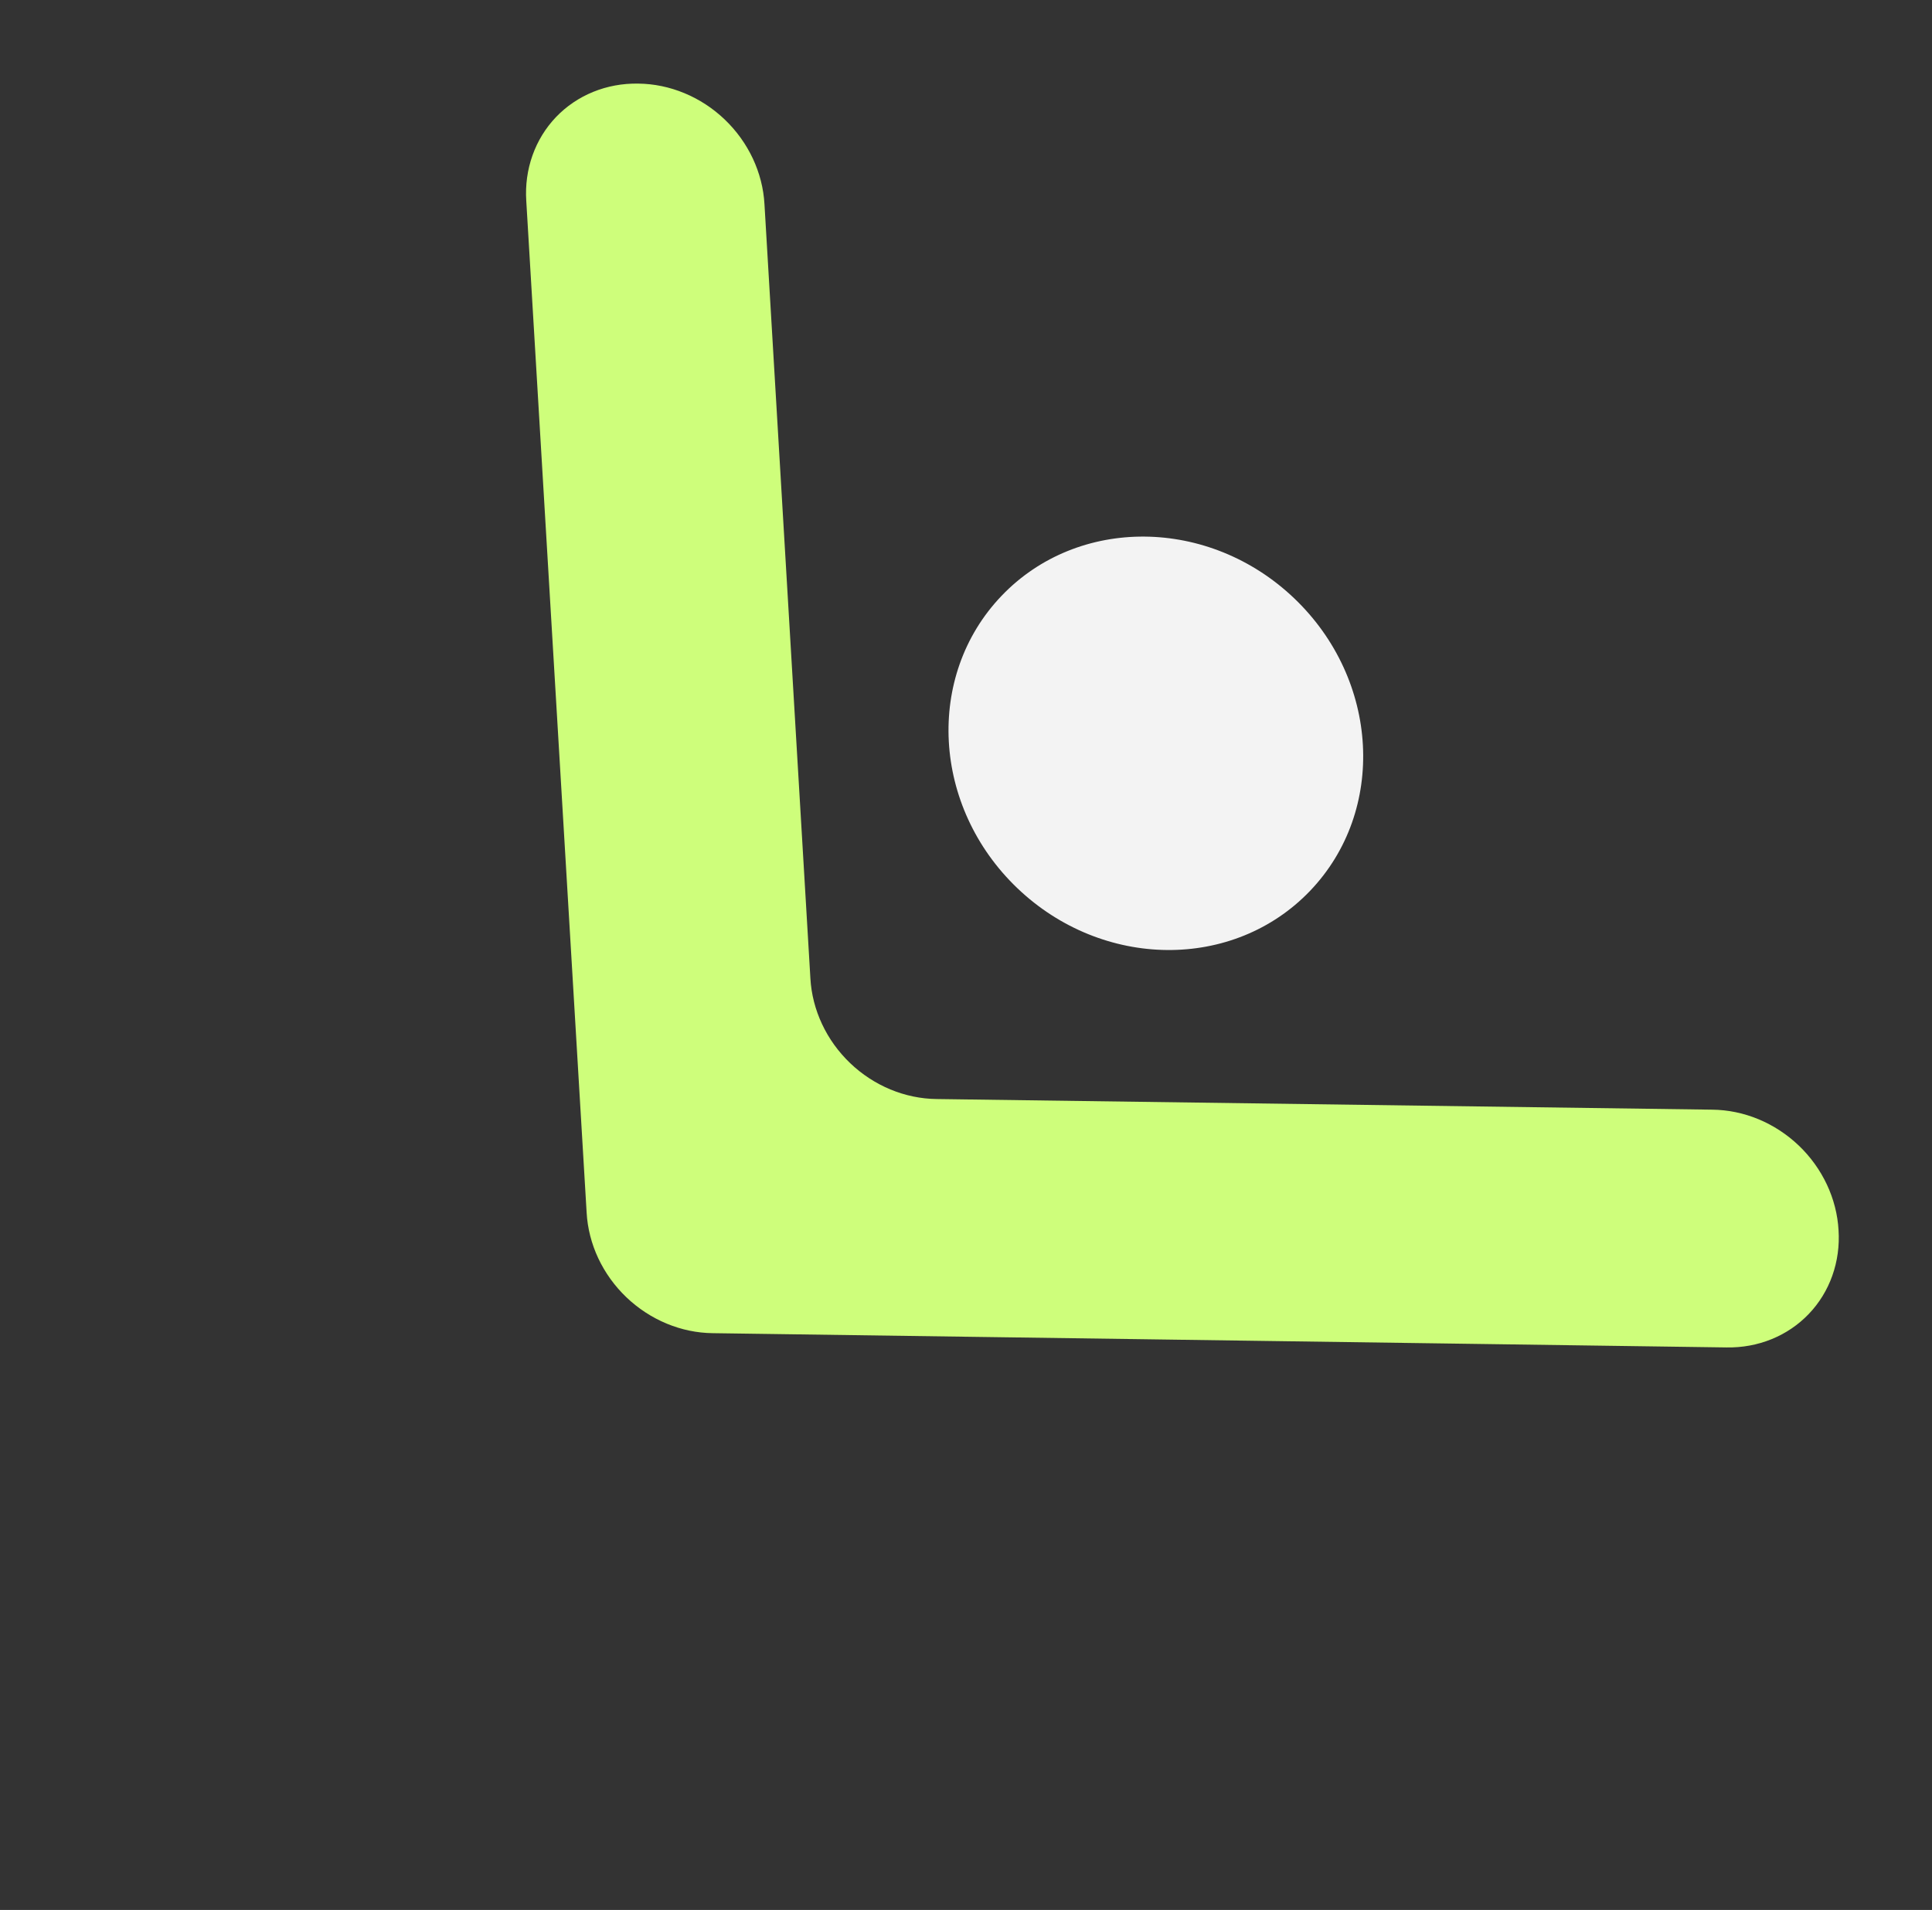 <svg width="89" height="88" viewBox="0 0 89 88" fill="none" xmlns="http://www.w3.org/2000/svg">
<rect x="0" y="0" width="89" height="88" fill="#333333" stroke="none"/>
<path d="M29.403 3.852C30.124 3.859 30.847 4.009 31.53 4.293C32.213 4.576 32.843 4.988 33.384 5.505C33.924 6.021 34.364 6.632 34.679 7.301C34.993 7.971 35.176 8.686 35.216 9.406L37.332 45.083C37.373 45.803 37.555 46.518 37.87 47.188C38.184 47.858 38.624 48.468 39.165 48.985C39.705 49.501 40.335 49.913 41.018 50.197C41.702 50.48 42.425 50.63 43.146 50.638L78.882 51.128C79.603 51.136 80.326 51.285 81.009 51.569C81.692 51.853 82.322 52.265 82.863 52.781C83.403 53.297 83.843 53.908 84.158 54.578C84.472 55.247 84.655 55.963 84.695 56.683C84.741 57.403 84.643 58.114 84.408 58.776C84.173 59.438 83.805 60.038 83.325 60.539C82.846 61.041 82.264 61.436 81.613 61.701C80.963 61.966 80.257 62.096 79.535 62.083L32.837 61.426C32.116 61.419 31.393 61.269 30.71 60.985C30.027 60.701 29.397 60.289 28.856 59.773C28.316 59.257 27.876 58.646 27.561 57.977C27.247 57.307 27.064 56.591 27.024 55.871L24.243 9.252C24.197 8.532 24.295 7.82 24.53 7.159C24.765 6.497 25.133 5.897 25.612 5.395C26.092 4.893 26.674 4.499 27.324 4.234C27.975 3.969 28.681 3.839 29.403 3.852Z" fill="#CEFE7B"/>
<path d="M46.136 27.455C42.613 31.142 42.941 37.172 46.867 40.924C50.794 44.675 56.832 44.728 60.355 41.041C63.878 37.354 63.551 31.324 59.624 27.572C55.698 23.82 49.659 23.768 46.136 27.455Z" fill="#F3F3F3"/>
</svg>
